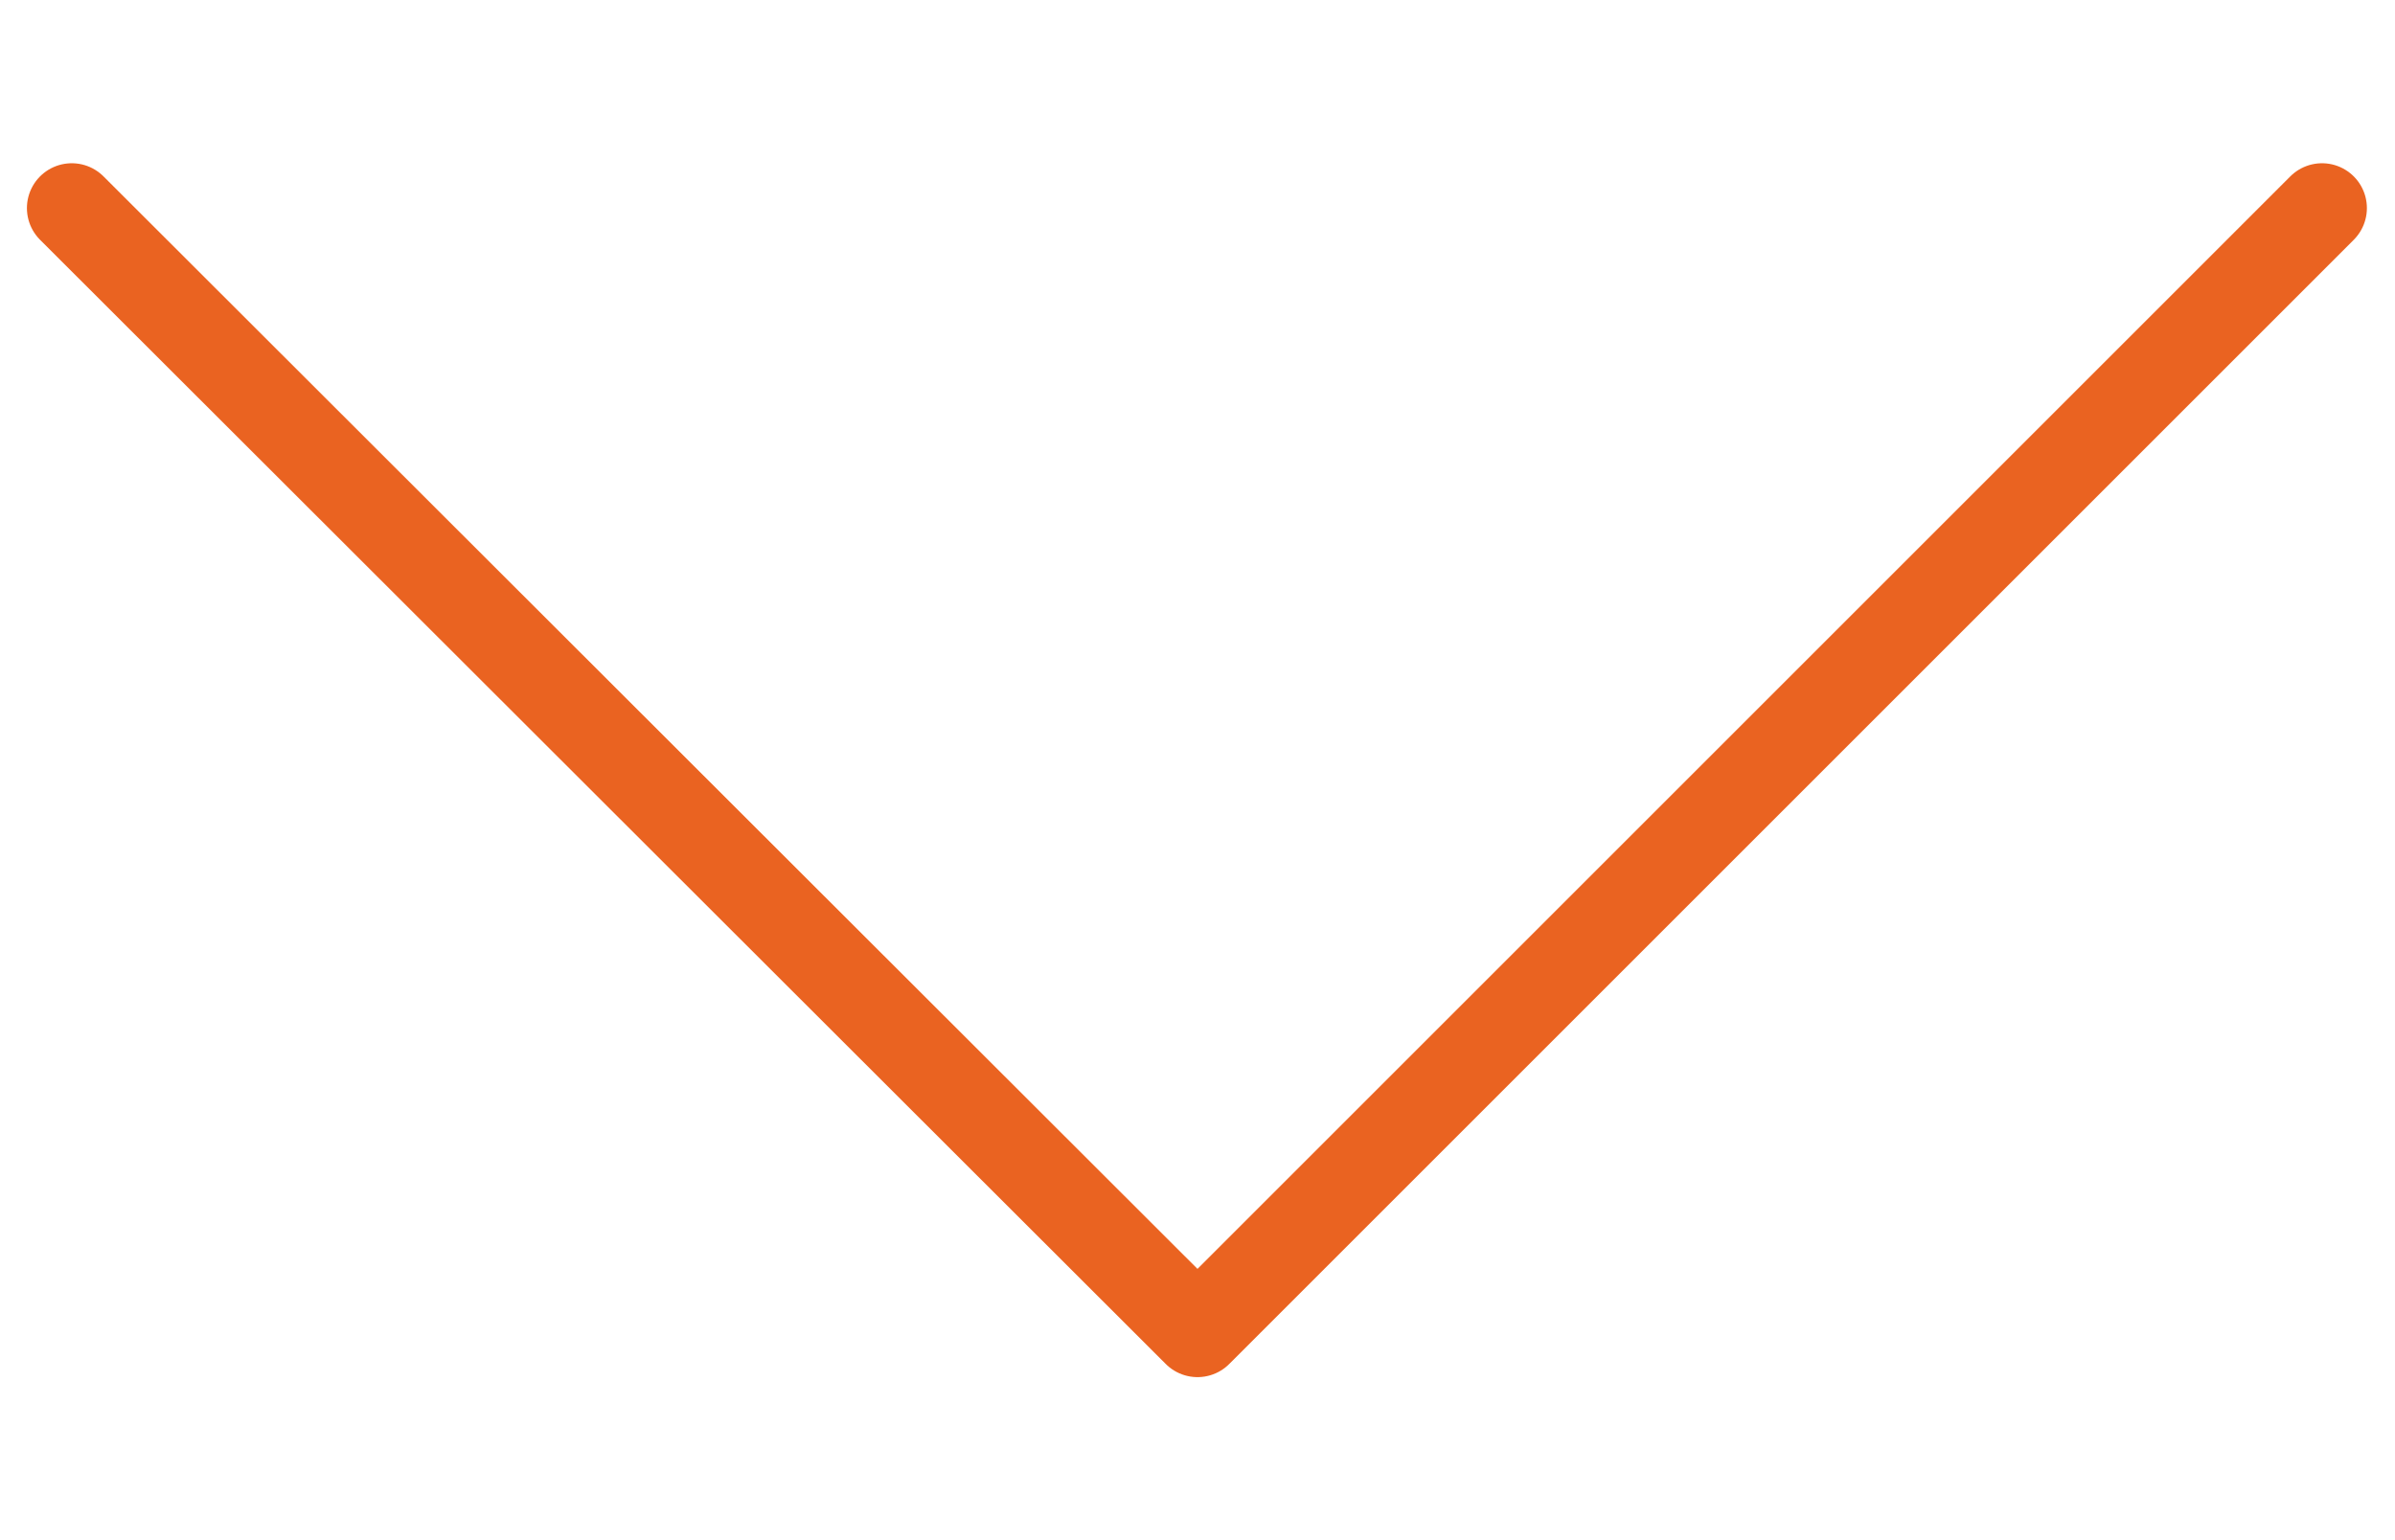 <?xml version="1.0" encoding="UTF-8"?> <svg xmlns="http://www.w3.org/2000/svg" id="Layer_1" data-name="Layer 1" viewBox="0 0 20.02 12.88"> <defs> <style>.cls-1{fill:none;stroke:#ea6321;stroke-linecap:round;stroke-linejoin:round;stroke-width:0.75px;}</style> </defs> <polyline class="cls-1" points="0.6 1.74 10.01 11.14 19.41 1.74"></polyline> </svg> 